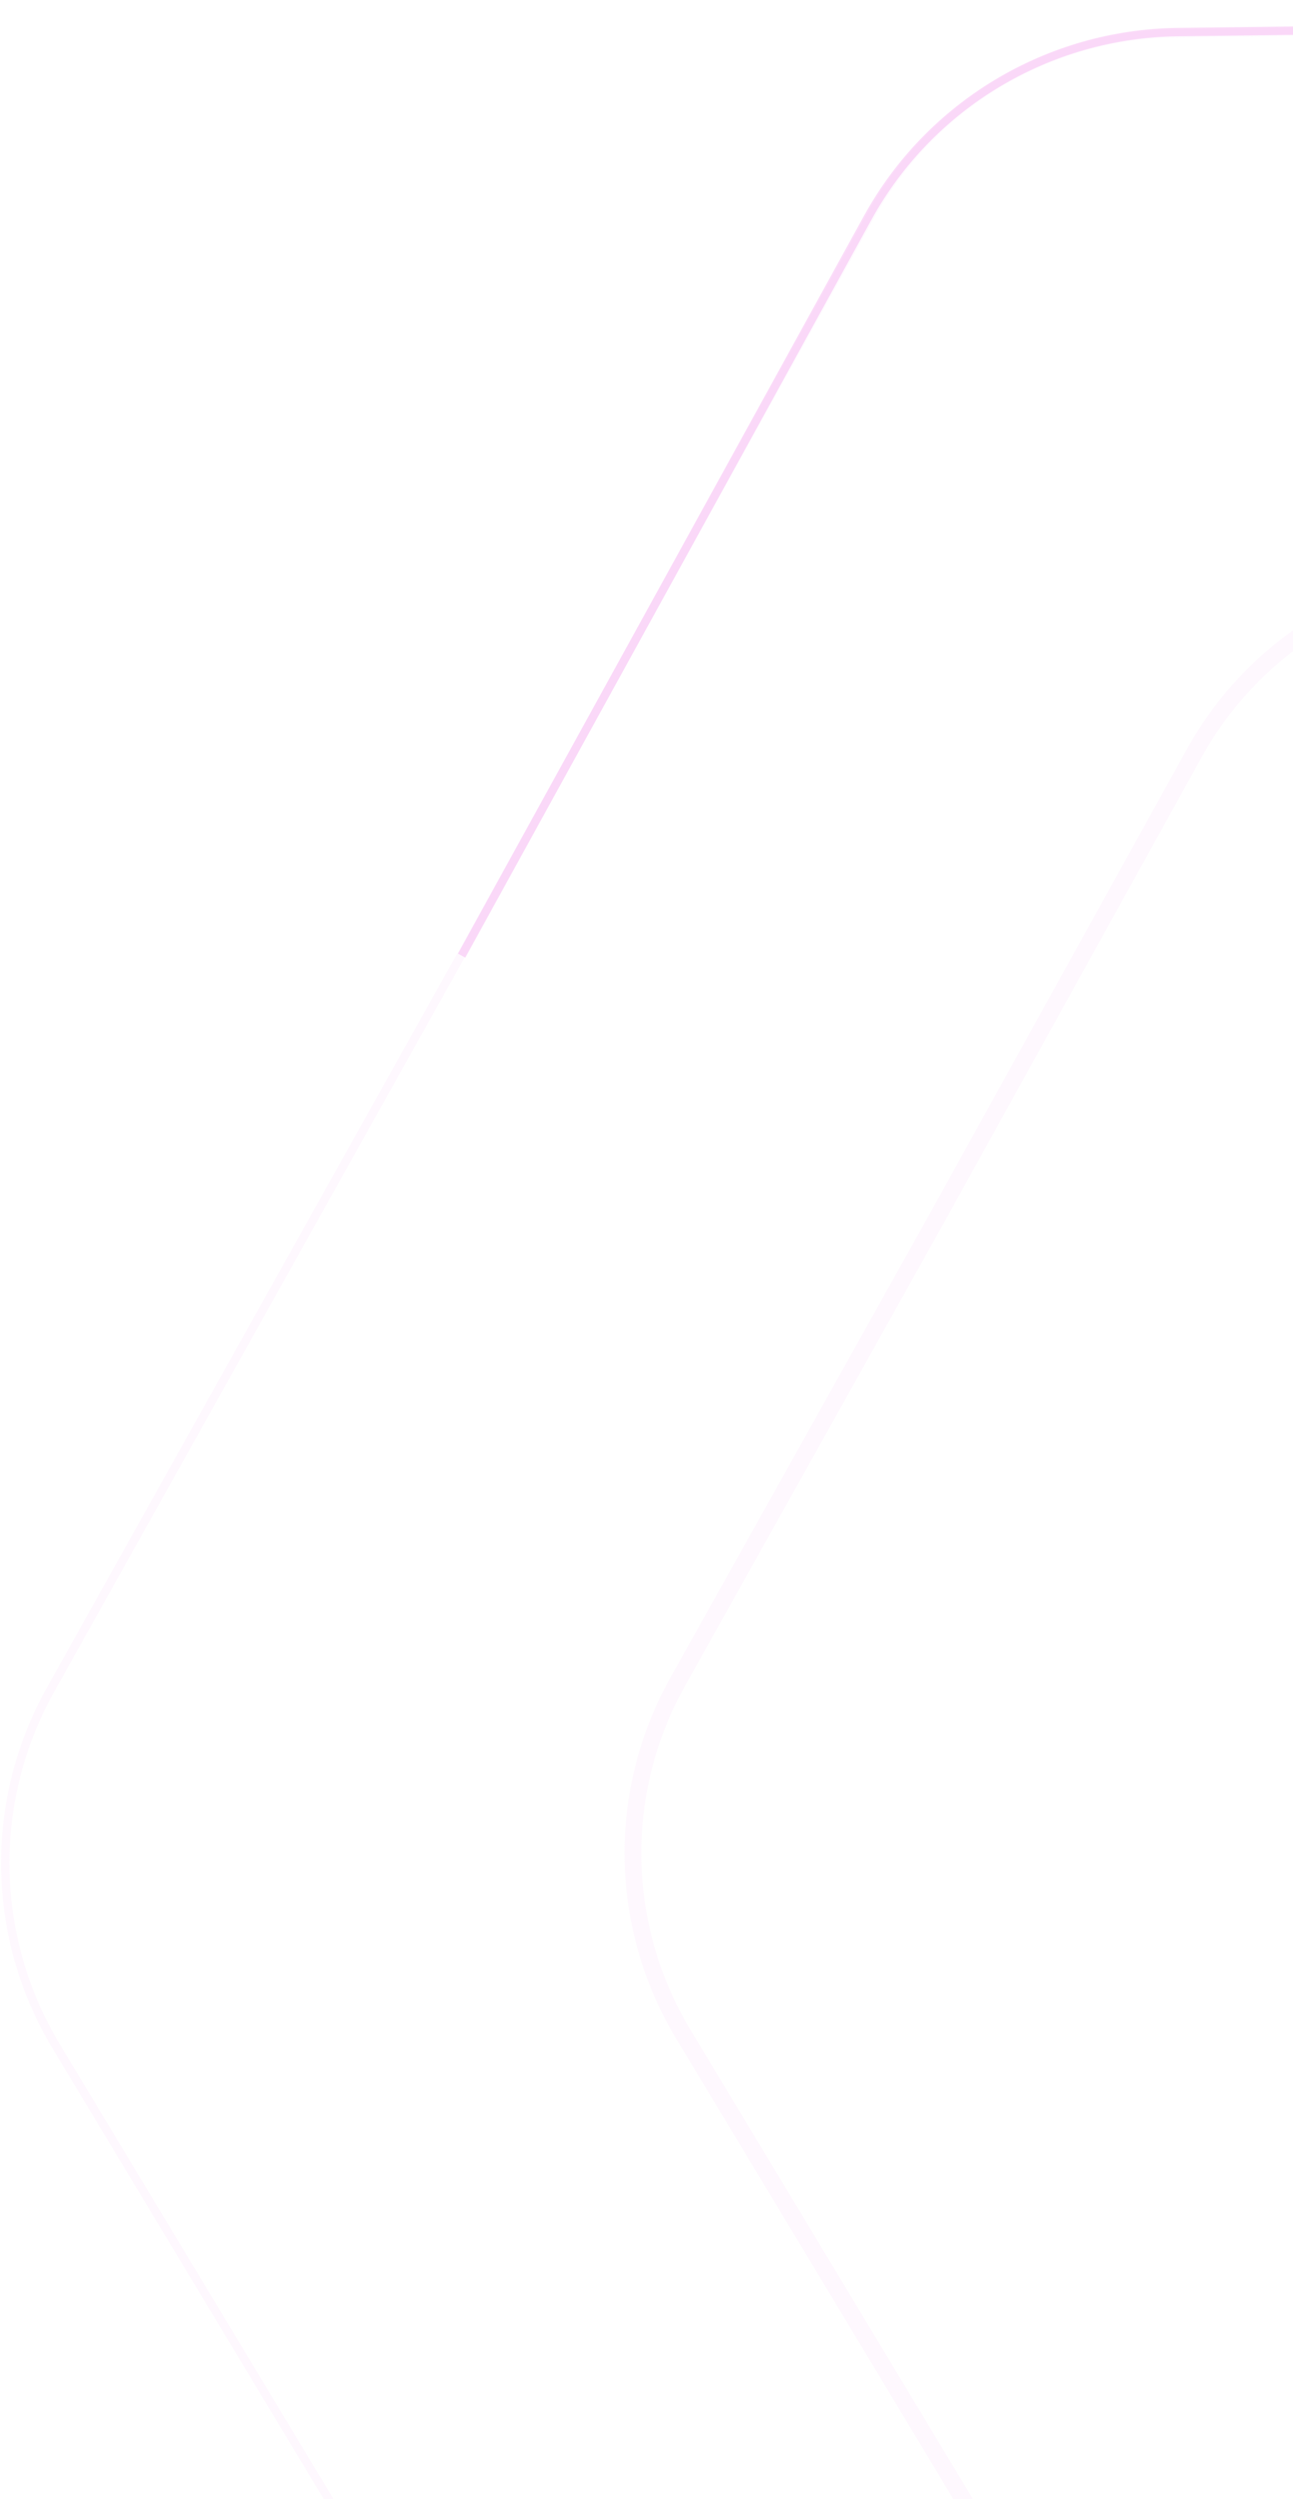 <svg width="507" height="980" viewBox="0 0 507 980" fill="none" xmlns="http://www.w3.org/2000/svg">
<path opacity="0.04" d="M1230.66 463.851L1230.67 463.862L1338.12 642.436C1363.54 684.687 1364.39 737.318 1340.33 780.362L1238.66 962.29L1238.66 962.302L1137.73 1144.65C1113.85 1187.79 1068.7 1214.83 1019.39 1215.52L811.001 1218.44L810.987 1218.44L602.611 1222.21C553.31 1223.1 507.308 1197.52 482.058 1155.16L375.339 976.148L375.332 976.137L267.88 797.562C242.456 755.312 241.612 702.68 265.668 659.636L367.338 477.708L367.345 477.696L468.268 295.353C492.147 252.21 537.305 225.164 586.61 224.474L795 221.559L795.013 221.559L1003.39 217.79C1052.69 216.898 1098.69 242.483 1123.94 284.837L1230.66 463.851Z" stroke="#EB5BE5" stroke-width="6.585"/>
<path opacity="0.04" d="M1413.53 354.33L1413.53 354.336L1584.02 637.666C1609.75 680.423 1610.6 733.685 1586.26 777.244L1424.94 1065.9L1424.94 1065.9L1264.81 1355.21C1240.65 1398.87 1194.95 1426.24 1145.05 1426.94L814.417 1431.57L814.41 1431.57L483.795 1437.55C433.903 1438.45 387.349 1412.56 361.797 1369.7L192.474 1085.67L192.47 1085.66L21.983 802.332C-3.744 759.576 -4.598 706.314 19.745 662.754L181.058 374.102L181.062 374.096L341.19 84.785C365.354 41.126 411.053 13.755 460.949 13.057L791.586 8.433L791.592 8.432L1122.21 2.452C1172.1 1.549 1218.65 27.44 1244.2 70.302L1413.53 354.33Z" stroke="#EB5BE5" stroke-width="3.292"/>
<path opacity="0.2" d="M181.023 374.747L340.182 85.443C364.62 41.024 411.058 13.179 461.752 12.549L792.822 8.435" stroke="#EB5BE5" stroke-width="3.292"/>
</svg>
